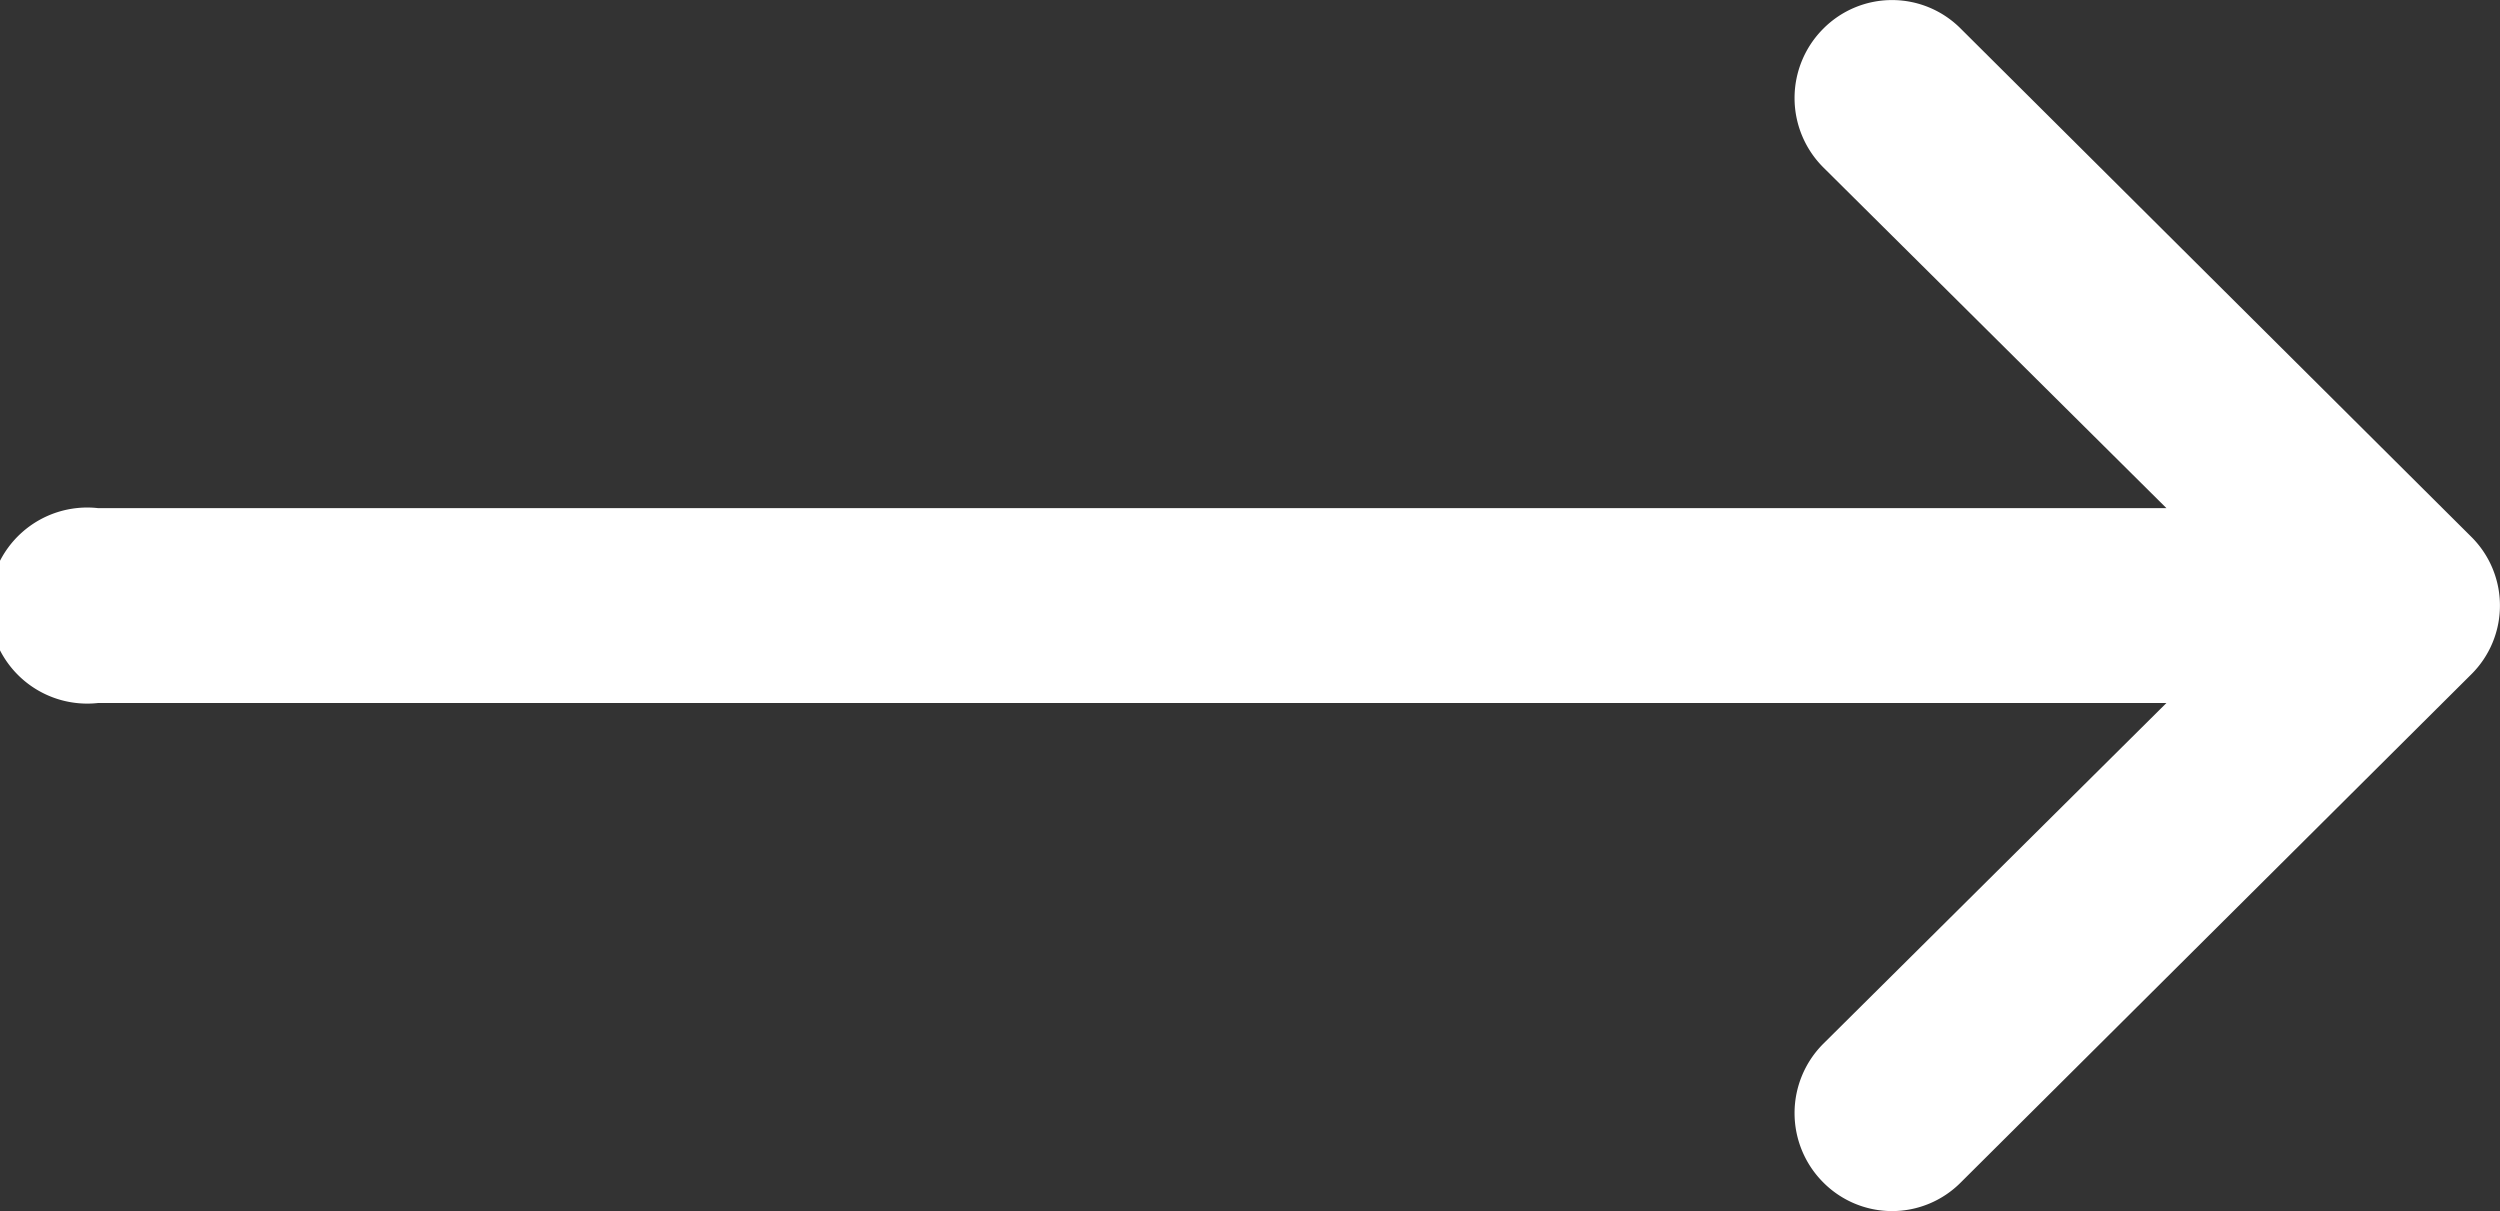 <svg id="圖層_1" data-name="圖層 1" xmlns="http://www.w3.org/2000/svg" viewBox="0 0 20.91 10.13"><rect x="0" y="0" width="20.91" height="10.13" fill="#333333" stroke="none"/><defs><style>.cls-1{fill:#fff;}</style></defs><path class="cls-1" d="M1062.22,3189.73h17.3l-2.87,2.85a.82.82,0,0,0,0,1.16.81.81,0,0,0,1.15,0l4.27-4.25h0a.81.81,0,0,0,0-1.15h0l-4.27-4.25a.81.81,0,0,0-1.15,0,.82.82,0,0,0,0,1.16l2.87,2.85h-17.3a.82.82,0,1,0,0,1.63Z" transform="translate(-1061.4 -3183.85)"/></svg>